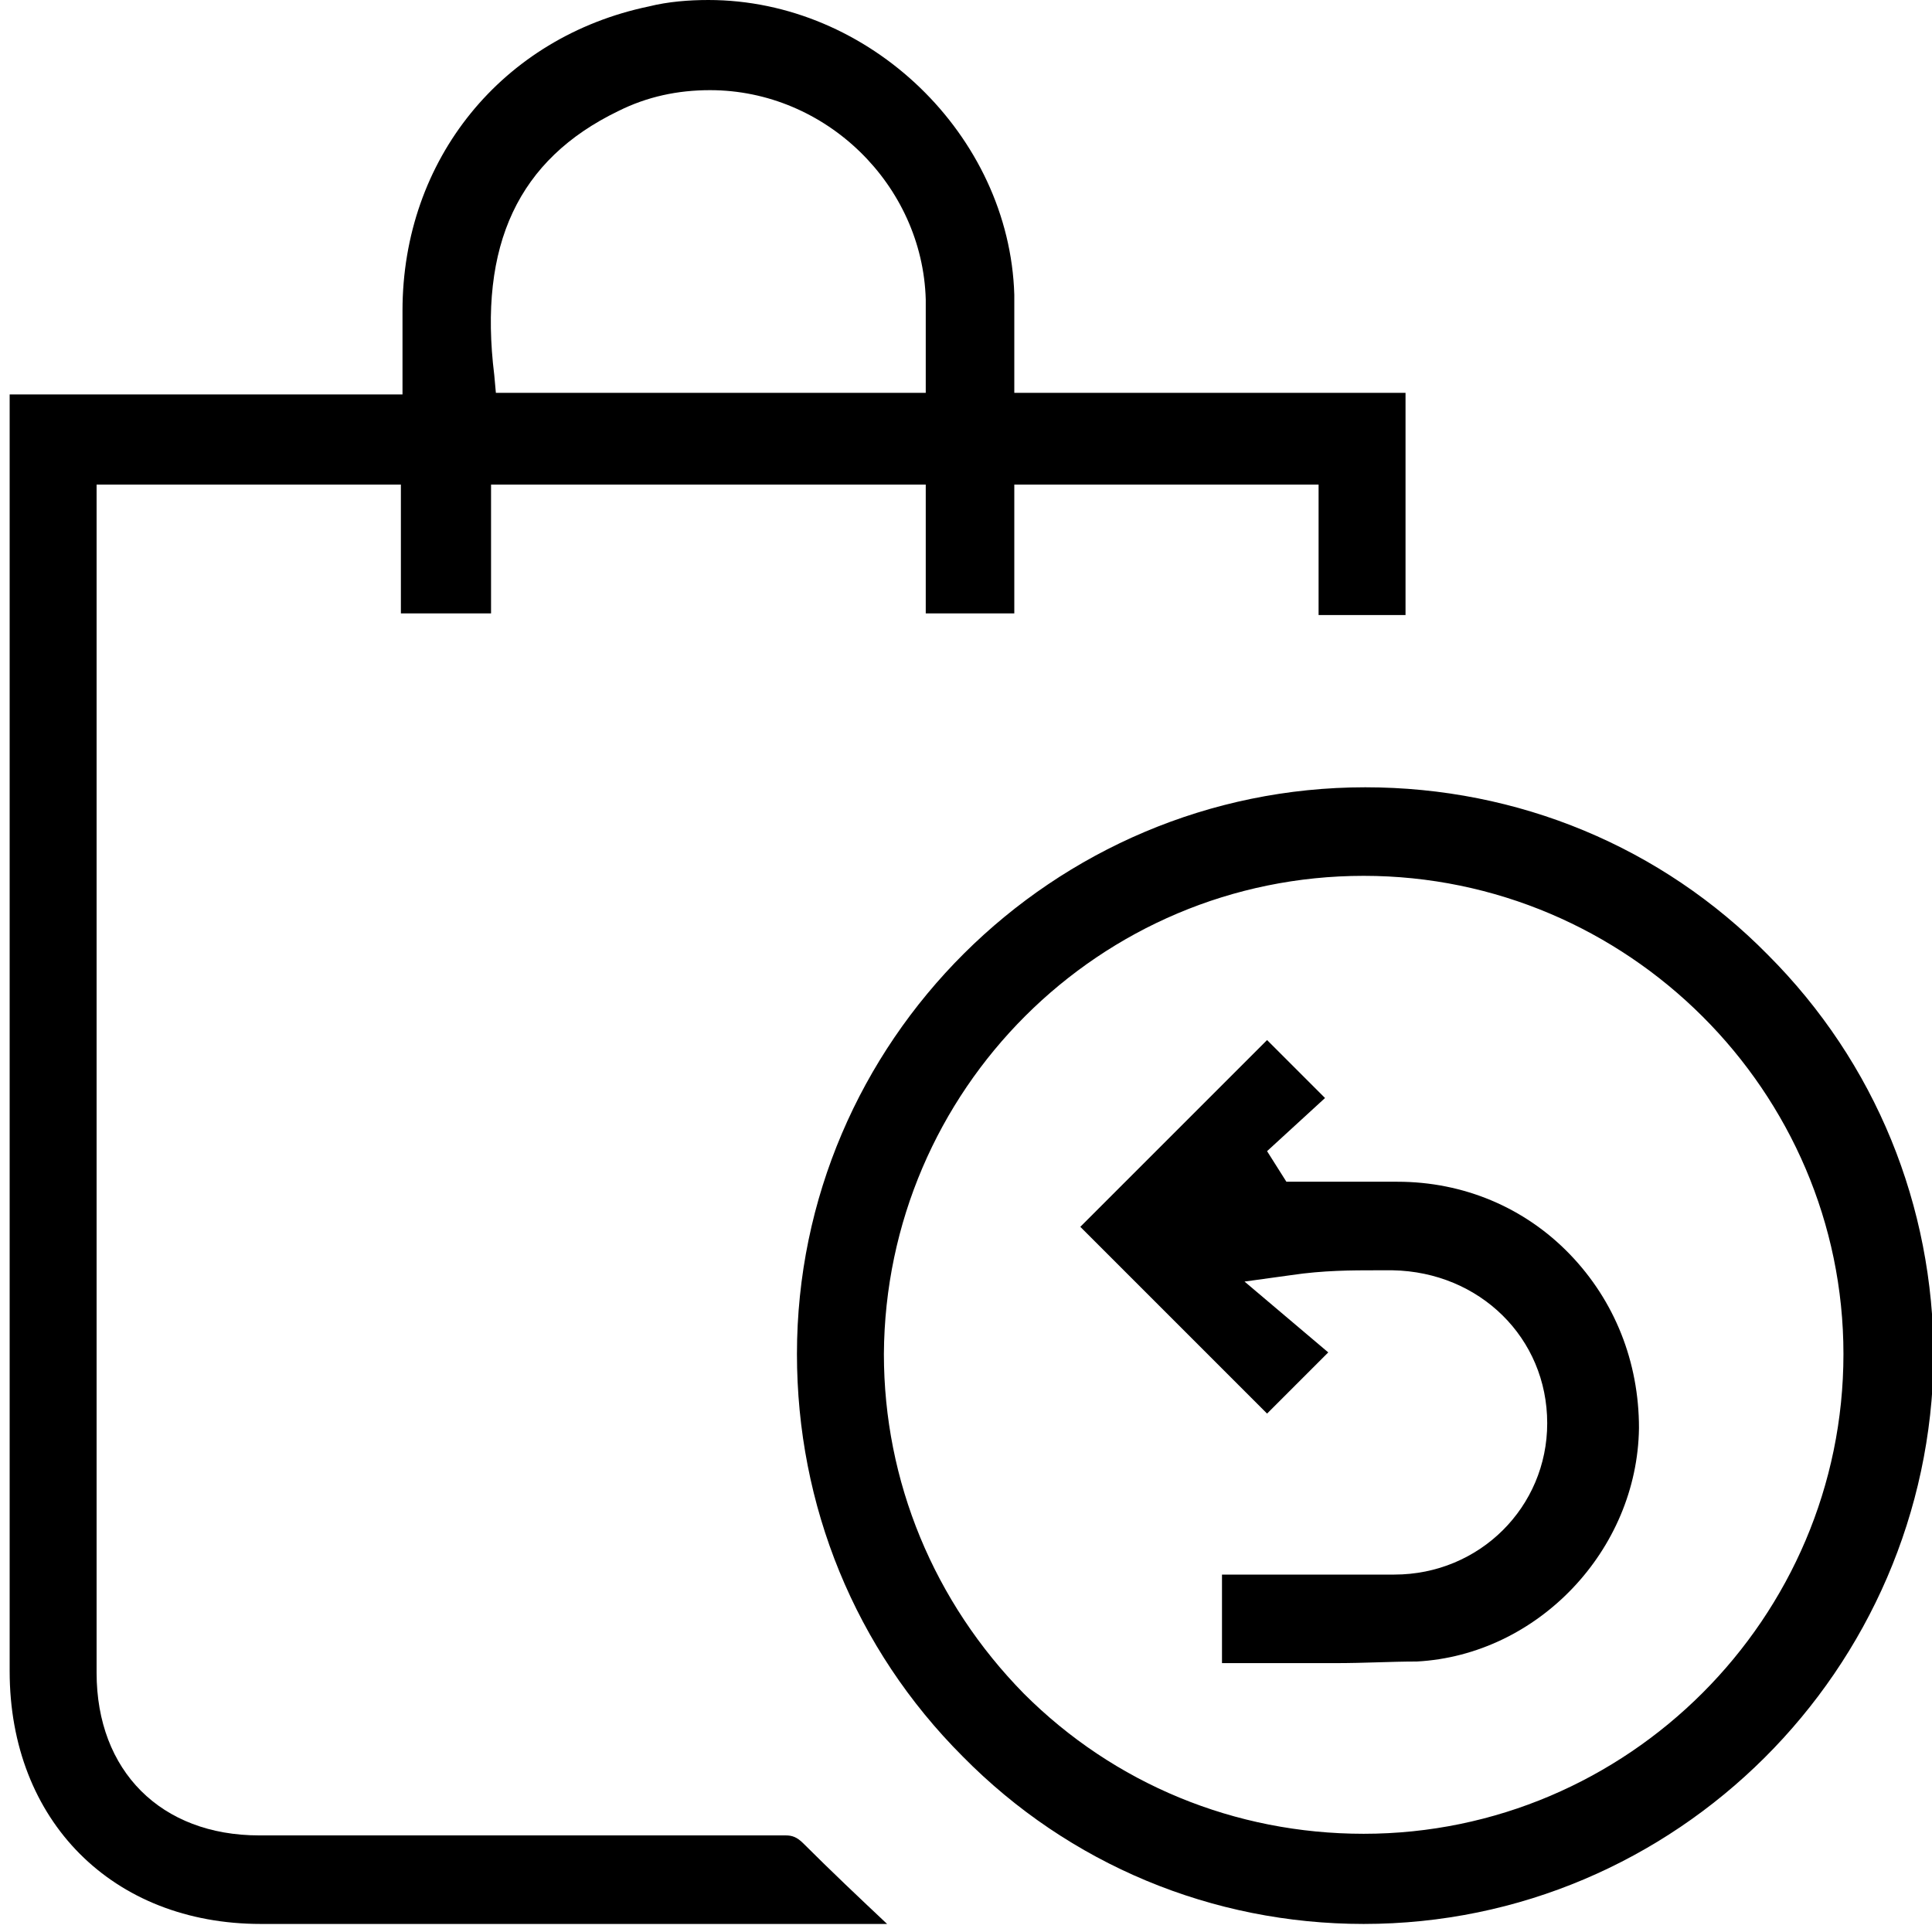 <?xml version="1.0" encoding="utf-8"?>
<!-- Generator: Adobe Illustrator 19.0.0, SVG Export Plug-In . SVG Version: 6.00 Build 0)  -->
<svg version="1.1" id="Layer_1" xmlns="http://www.w3.org/2000/svg" xmlns:xlink="http://www.w3.org/1999/xlink" x="0px" y="0px"
	 viewBox="-245 337 120 120" style="enable-background:new -245 337 120 120;" xml:space="preserve">
<path d="M-228.8,456.5c-9.2,0-15.6-6.4-15.6-15.7l0-79.3h24.4l0-5.2c0-9.4,6.2-17,15.3-18.9c1.2-0.3,2.5-0.4,3.7-0.4
	c10,0,18.7,8.4,19,18.3c0,1.1,0,2.1,0,3.2l0,2.9h24.3v13.8h-5.4v-8.1h-18.9v8h-5.5v-8h-27v8h-5.6v-8h-18.9l0,73.8
	c0,6.1,4,10.1,10.1,10.1l13.5,0c6.4,0,12.8,0,19.2,0c0.4,0,0.7,0.1,1.1,0.5c1.7,1.7,3.5,3.4,5.2,5l-25.3,0L-228.8,456.5z
	 M-200.9,342.6c-2,0-3.9,0.4-5.7,1.3c-6.2,3-8.7,8.3-7.7,16.4l0.1,1.1h26.7l0-2.8c0-1,0-2,0-3C-187.7,348.5-193.7,342.6-200.9,342.6
	z"/>
<path d="M-160.3,456.5c-9.4,0-18.3-3.7-24.9-10.4c-6.7-6.7-10.3-15.6-10.3-25c0-19.4,15.9-35.2,35.3-35.2c9.5,0,18.4,3.7,25,10.4
	c6.7,6.7,10.3,15.6,10.3,25C-125.1,440.7-140.9,456.5-160.3,456.5L-160.3,456.5z M-160.3,391.4c-16.4,0-29.7,13.3-29.8,29.7
	c0,7.9,3.1,15.4,8.7,21.1c5.6,5.6,13.1,8.7,21.1,8.7c16.4,0,29.8-13.4,29.8-29.8C-130.5,404.8-143.9,391.4-160.3,391.4z"/>
<path d="M-162.1,440.3c-1.4,0-2.7,0-4.1,0c-1,0-2,0-2.9,0v-5.5l6.6,0c1.4,0,2.8,0,4.1,0c5.3,0,9.5-4.2,9.5-9.4
	c0-5.3-4.2-9.4-9.6-9.5l-1,0c-1.5,0-3.3,0-5.3,0.3l-2.9,0.4l5.2,4.4l-3.8,3.8l-11.6-11.6l11.6-11.6l3.6,3.6l-3.6,3.3l1.2,1.9l4.6,0
	c0.8,0,1.5,0,2.3,0c4.1,0,7.9,1.6,10.7,4.5c2.8,2.9,4.3,6.7,4.3,10.8c-0.1,7.6-6.3,14.1-13.8,14.5
	C-158.6,440.2-160.2,440.3-162.1,440.3z"/>
</svg>

